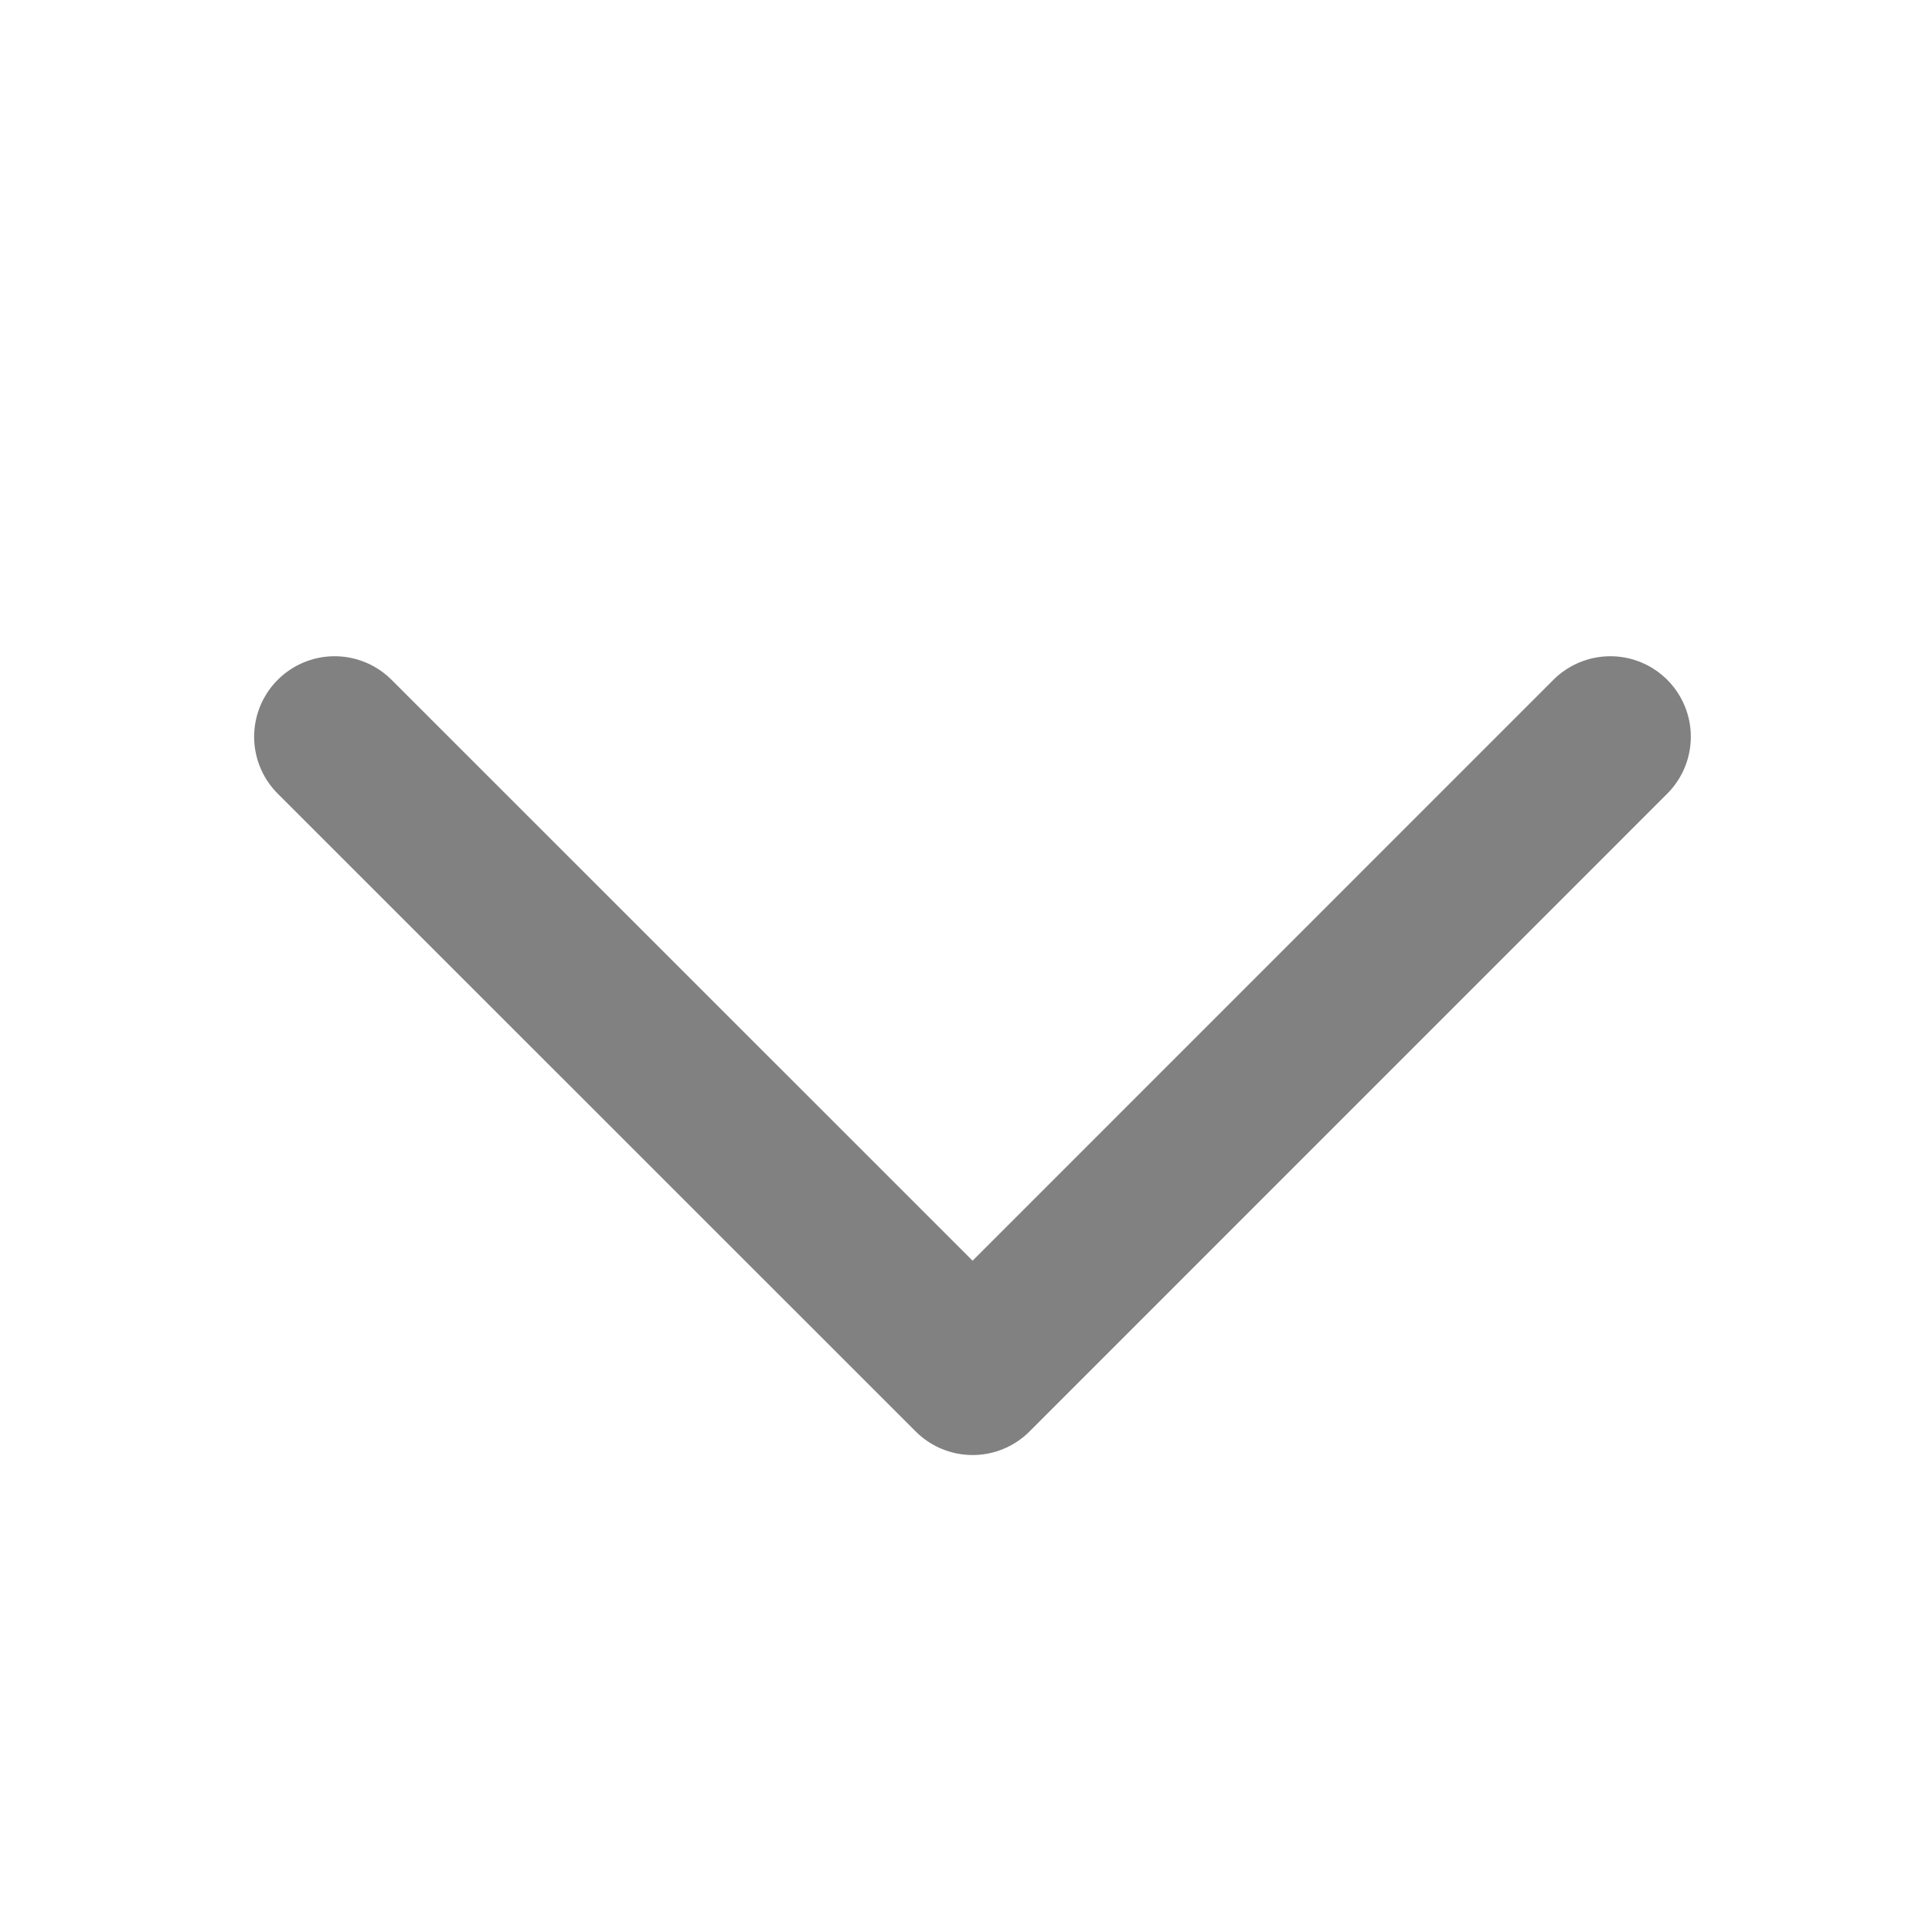 <svg width="24" height="24" viewBox="0 0 24 24" fill="none" xmlns="http://www.w3.org/2000/svg">
<path d="M20.004 9.152L12.082 17.075L4.157 9.152" stroke="#818181" stroke-width="2" stroke-linecap="round" stroke-linejoin="round"/>
</svg>
